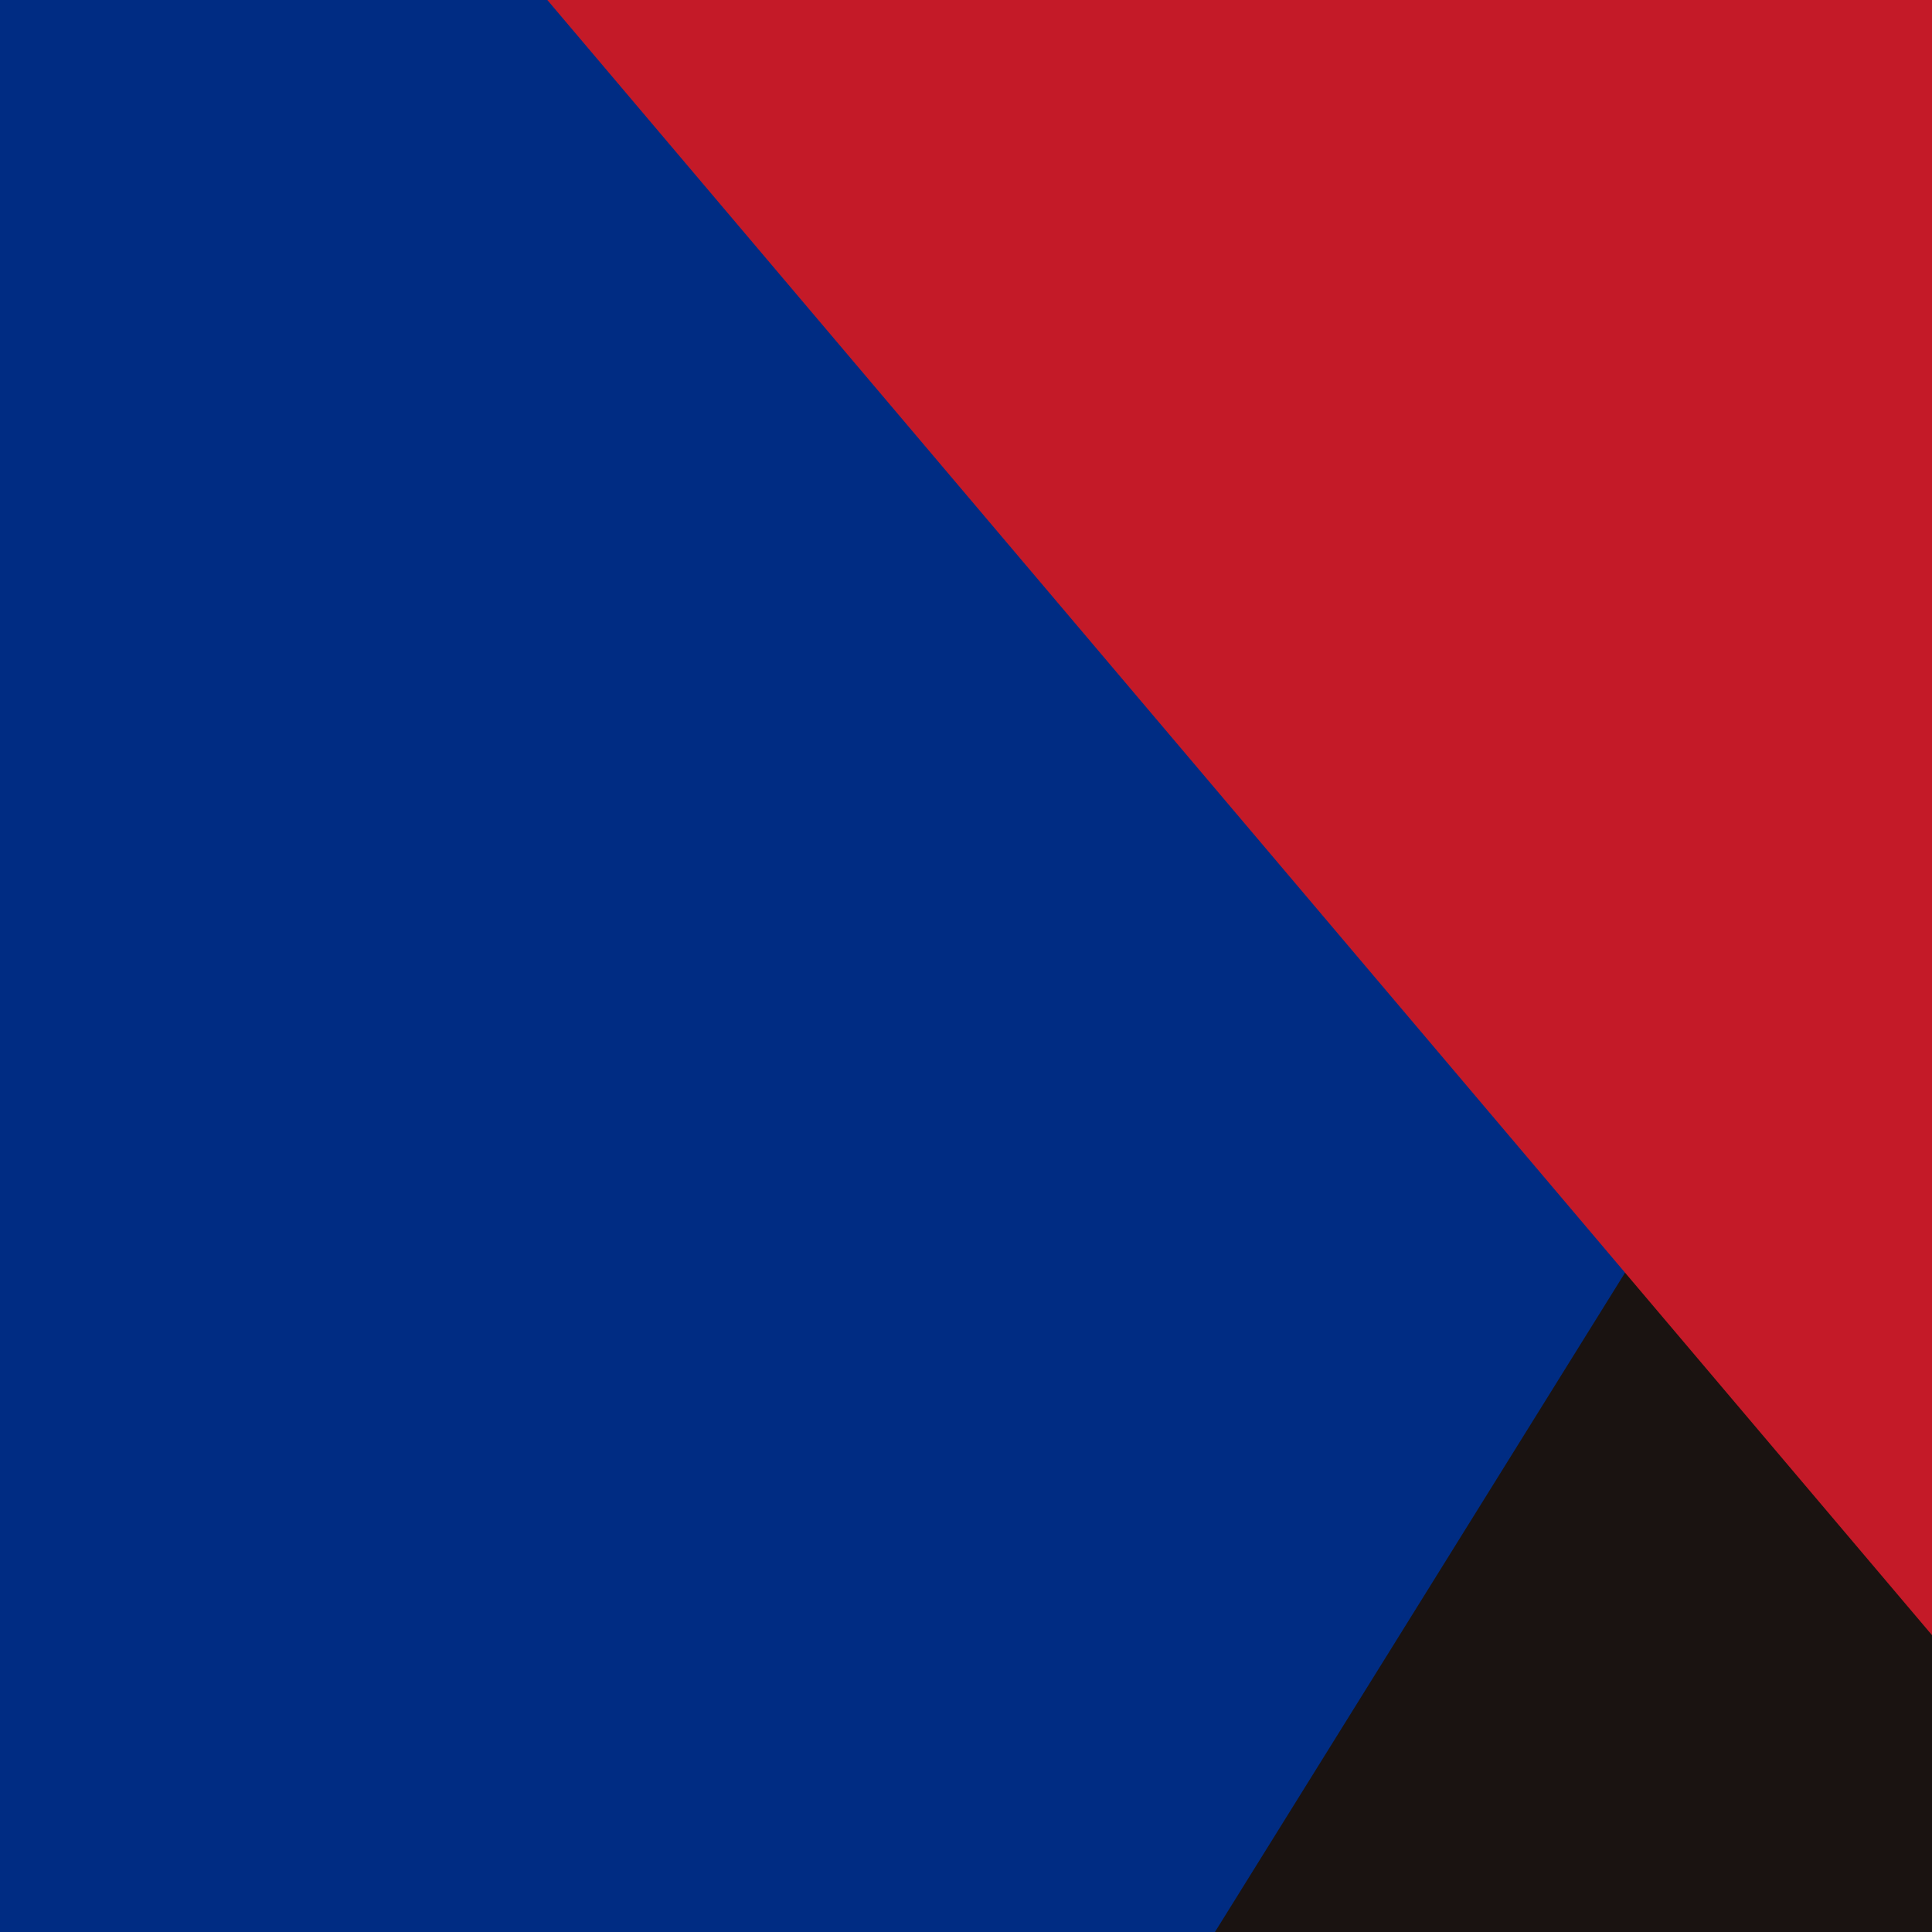 <svg id="グループ_775" data-name="グループ 775" xmlns="http://www.w3.org/2000/svg" width="20" height="20" viewBox="0 0 20 20">
  <path id="パス_2012" data-name="パス 2012" d="M0,0V20H13.17l4.487-7.319L7.064,0Z" transform="translate(0 0)" fill="#002c83"/>
  <path id="パス_2013" data-name="パス 2013" d="M33.948,40.415h7.423v-5.4l-2.343-2.767Z" transform="translate(-21.371 -20.415)" fill="#1a1311"/>
  <path id="パス_2011" data-name="パス 2011" d="M18.209,0,32.543,16.927V0Z" transform="translate(-12.543 0)" fill="#c41a28"/>
</svg>
